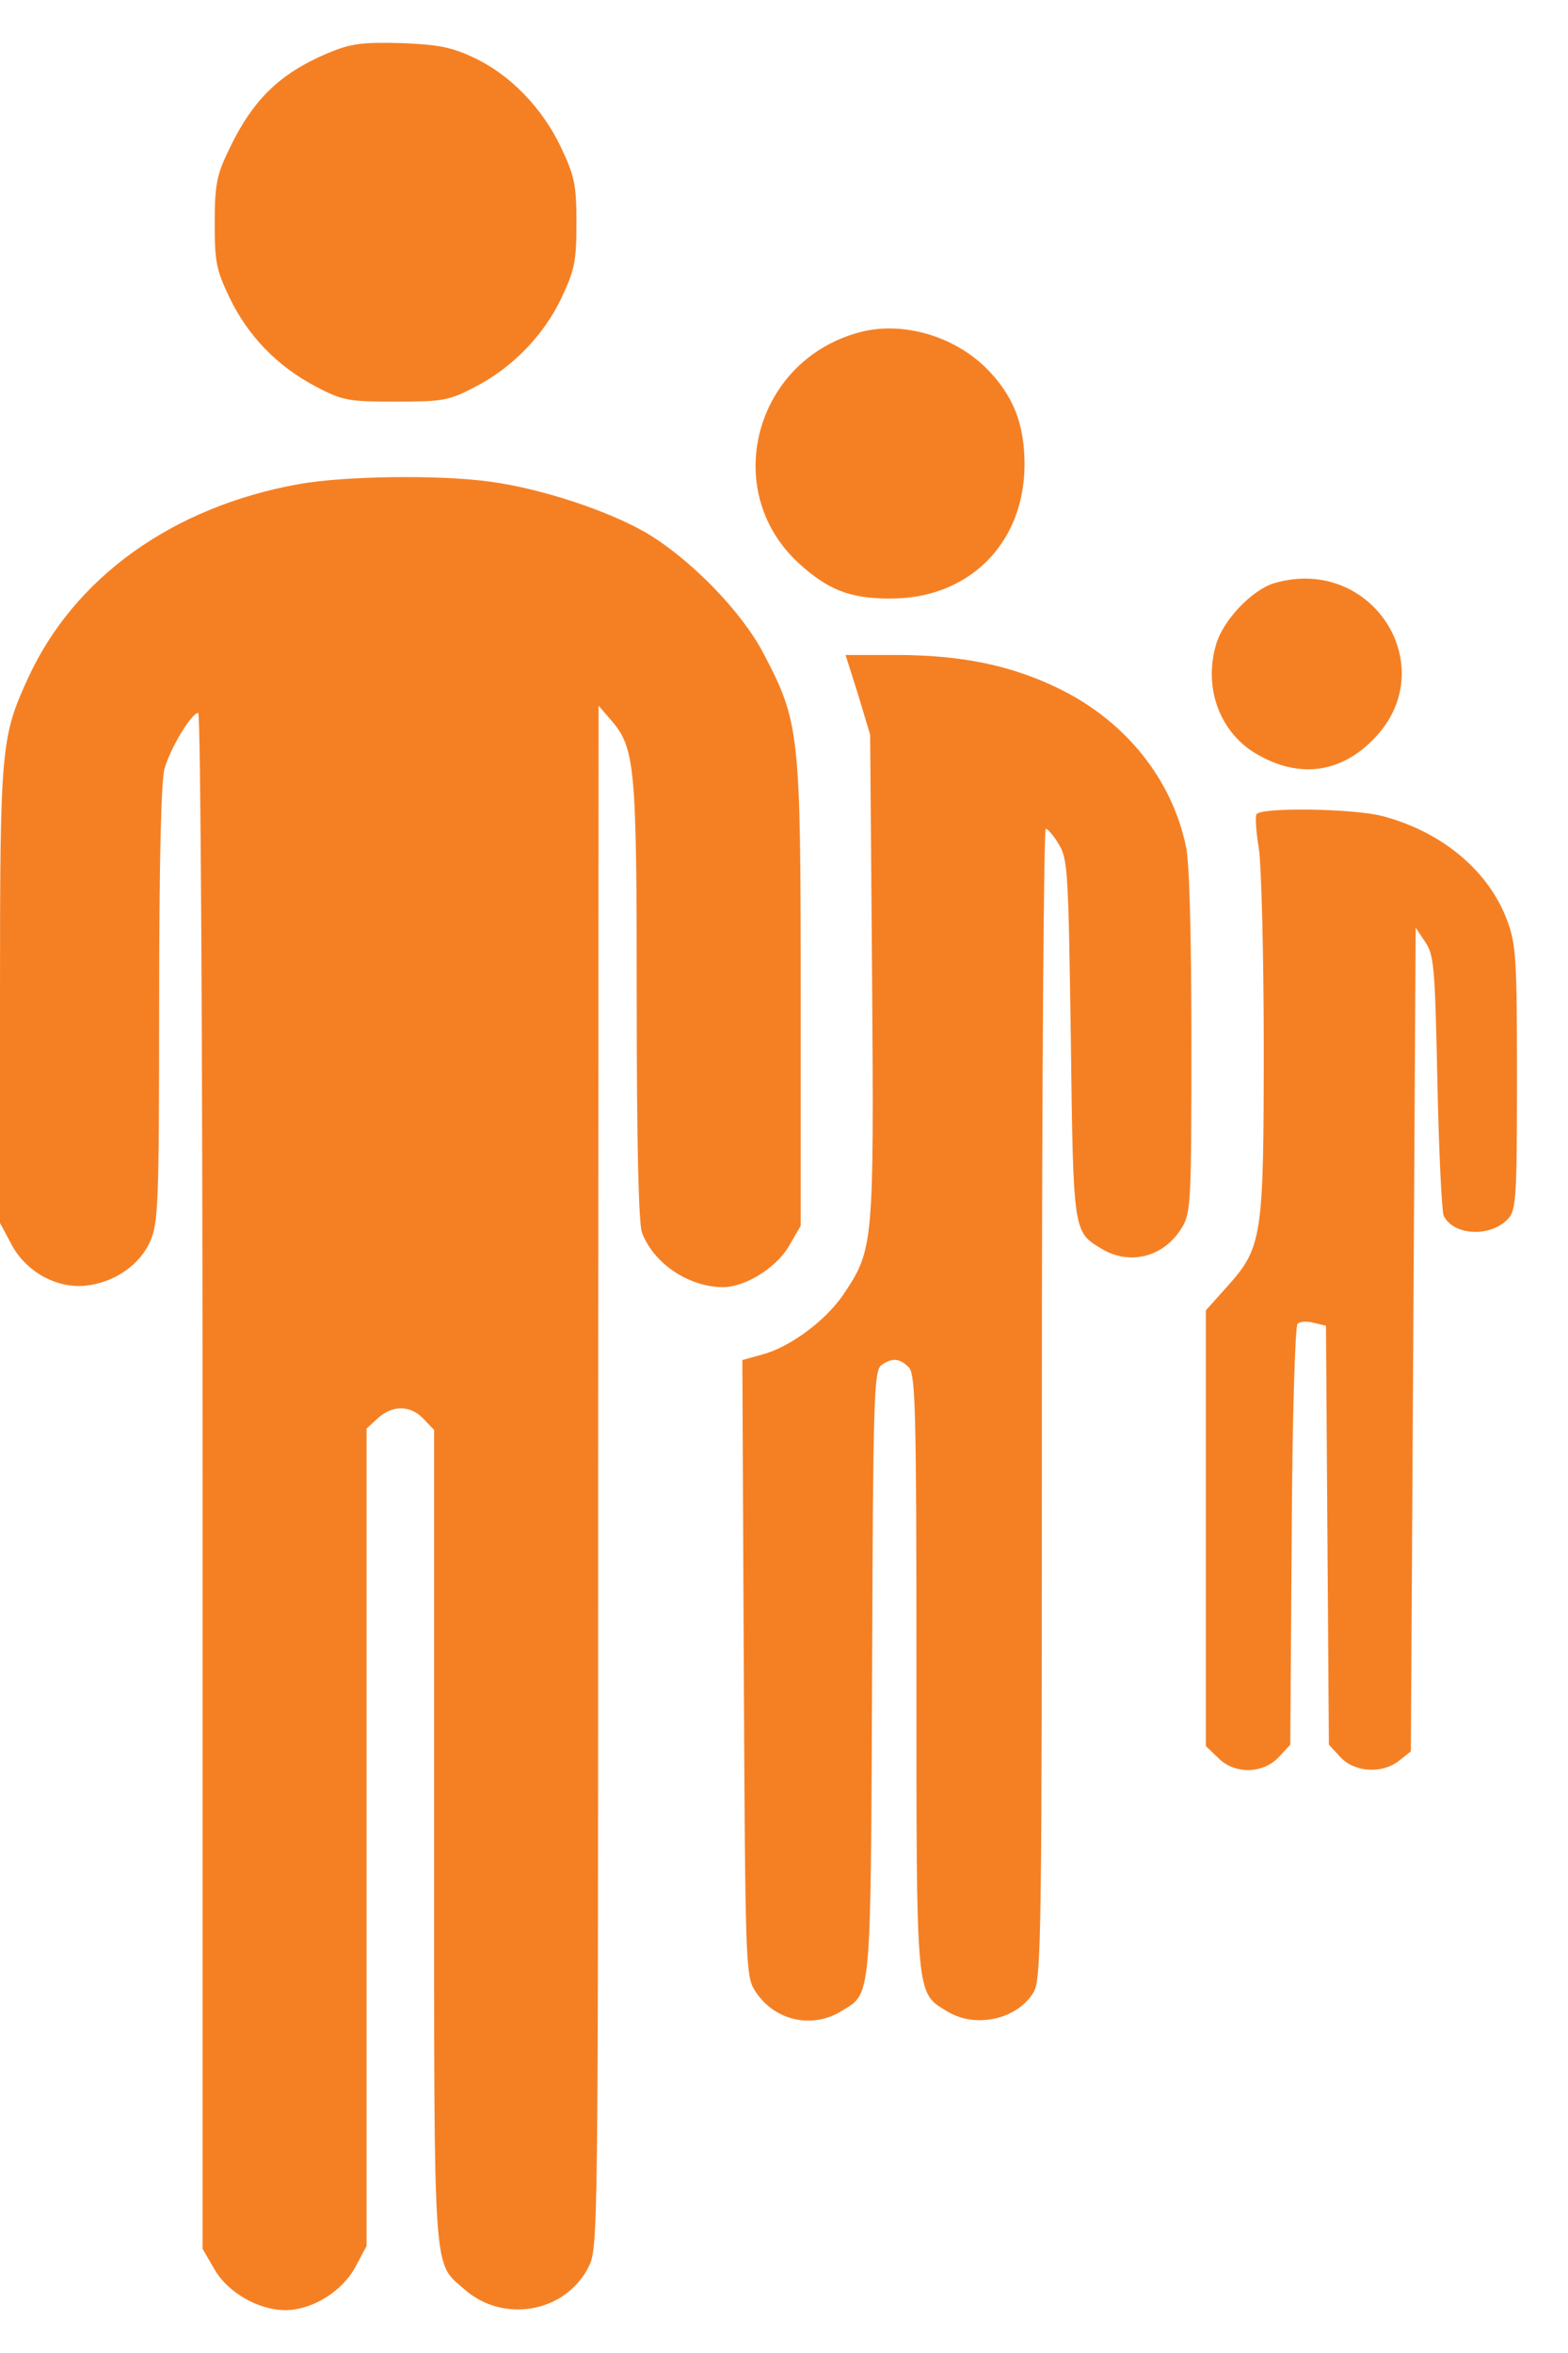 <svg width="28" height="42" viewBox="0 0 28 42" fill="none" xmlns="http://www.w3.org/2000/svg">
<path d="M5.85 0.95C4.98 1.32 4.497 1.794 4.067 2.716C3.868 3.129 3.834 3.327 3.834 3.982C3.834 4.671 3.86 4.817 4.101 5.317C4.428 5.998 4.954 6.54 5.643 6.902C6.125 7.152 6.22 7.169 7.064 7.169C7.891 7.169 8.011 7.152 8.459 6.919C9.14 6.575 9.708 5.989 10.027 5.317C10.26 4.817 10.294 4.671 10.294 3.982C10.294 3.293 10.26 3.146 10.018 2.63C9.682 1.923 9.105 1.329 8.459 1.028C8.055 0.838 7.822 0.795 7.15 0.769C6.452 0.752 6.263 0.778 5.85 0.95Z" fill="#F58024"/>
<path d="M15.392 5.92C13.489 6.394 12.843 8.737 14.255 10.046C14.781 10.528 15.177 10.684 15.892 10.684C17.296 10.692 18.295 9.702 18.295 8.289C18.295 7.557 18.088 7.049 17.606 6.566C17.029 5.998 16.133 5.739 15.392 5.92Z" fill="#F58024"/>
<path d="M5.332 8.642C3.084 9.047 1.326 10.305 0.5 12.105C0.017 13.156 0 13.354 0 17.772V21.829L0.198 22.2C0.457 22.699 1.008 23.001 1.525 22.949C2.033 22.897 2.489 22.587 2.679 22.165C2.825 21.838 2.842 21.528 2.842 17.936C2.842 15.421 2.877 13.939 2.937 13.724C3.041 13.354 3.42 12.725 3.54 12.725C3.583 12.725 3.618 18.754 3.618 26.438V40.141L3.833 40.512C4.074 40.925 4.617 41.235 5.099 41.235C5.573 41.235 6.116 40.899 6.348 40.46L6.546 40.09V32.794V25.499L6.744 25.318C7.003 25.077 7.33 25.077 7.563 25.326L7.752 25.524V32.777C7.752 40.77 7.726 40.365 8.295 40.865C8.992 41.477 10.095 41.278 10.508 40.469C10.681 40.124 10.681 40.038 10.681 26.36L10.689 12.596L10.896 12.837C11.344 13.345 11.37 13.638 11.37 17.858C11.37 20.399 11.404 21.846 11.464 22.002C11.671 22.553 12.3 22.975 12.912 22.975C13.308 22.975 13.859 22.63 14.083 22.251L14.298 21.881V17.747C14.298 13.087 14.281 12.897 13.635 11.665C13.239 10.908 12.326 9.977 11.542 9.512C10.861 9.116 9.664 8.72 8.76 8.599C7.855 8.47 6.133 8.496 5.332 8.642Z" fill="#F58024"/>
<path d="M22.758 10.408C22.353 10.528 21.819 11.088 21.707 11.536C21.5 12.277 21.776 13.035 22.379 13.422C23.137 13.896 23.903 13.827 24.515 13.207C25.79 11.932 24.515 9.9 22.758 10.408Z" fill="#F58024"/>
<path d="M15.323 12.398L15.538 13.113L15.573 17.445C15.607 22.243 15.599 22.303 15.056 23.113C14.737 23.578 14.1 24.052 13.6 24.181L13.256 24.276L13.282 29.762C13.307 34.965 13.316 35.266 13.471 35.516C13.799 36.059 14.488 36.231 15.03 35.895C15.564 35.568 15.547 35.766 15.573 29.866C15.59 24.947 15.607 24.474 15.736 24.37C15.926 24.232 16.064 24.241 16.227 24.405C16.348 24.525 16.365 25.137 16.365 29.84C16.365 35.706 16.348 35.559 16.917 35.904C17.425 36.214 18.174 36.041 18.458 35.559C18.596 35.327 18.605 34.569 18.605 25.051C18.605 19.409 18.639 14.792 18.674 14.792C18.708 14.792 18.82 14.921 18.906 15.068C19.07 15.335 19.078 15.567 19.122 18.539C19.165 22.002 19.165 21.984 19.664 22.286C20.172 22.596 20.784 22.441 21.103 21.915C21.266 21.657 21.275 21.459 21.275 18.608C21.275 16.73 21.241 15.404 21.18 15.119C20.93 13.905 20.095 12.871 18.915 12.294C18.053 11.872 17.158 11.691 15.995 11.691H15.099L15.323 12.398Z" fill="#F58024"/>
<path d="M22.438 14.534C22.412 14.577 22.429 14.853 22.481 15.154C22.524 15.456 22.567 17.041 22.567 18.677C22.567 22.097 22.541 22.269 21.904 22.975L21.533 23.389V27.273V31.167L21.748 31.373C22.041 31.675 22.55 31.666 22.834 31.365L23.041 31.141L23.066 27.428C23.075 25.387 23.127 23.673 23.17 23.63C23.213 23.587 23.342 23.578 23.463 23.613L23.678 23.664L23.704 27.403L23.73 31.141L23.936 31.365C24.195 31.64 24.686 31.666 24.987 31.425L25.194 31.261L25.237 23.905L25.28 16.558L25.452 16.817C25.607 17.049 25.625 17.247 25.668 19.315C25.694 20.546 25.745 21.614 25.78 21.701C25.96 22.062 26.624 22.088 26.934 21.752C27.072 21.597 27.089 21.382 27.089 19.237C27.089 17.118 27.072 16.86 26.917 16.438C26.589 15.55 25.762 14.853 24.694 14.569C24.186 14.431 22.515 14.405 22.438 14.534Z" fill="#F58024"/>
</svg>
